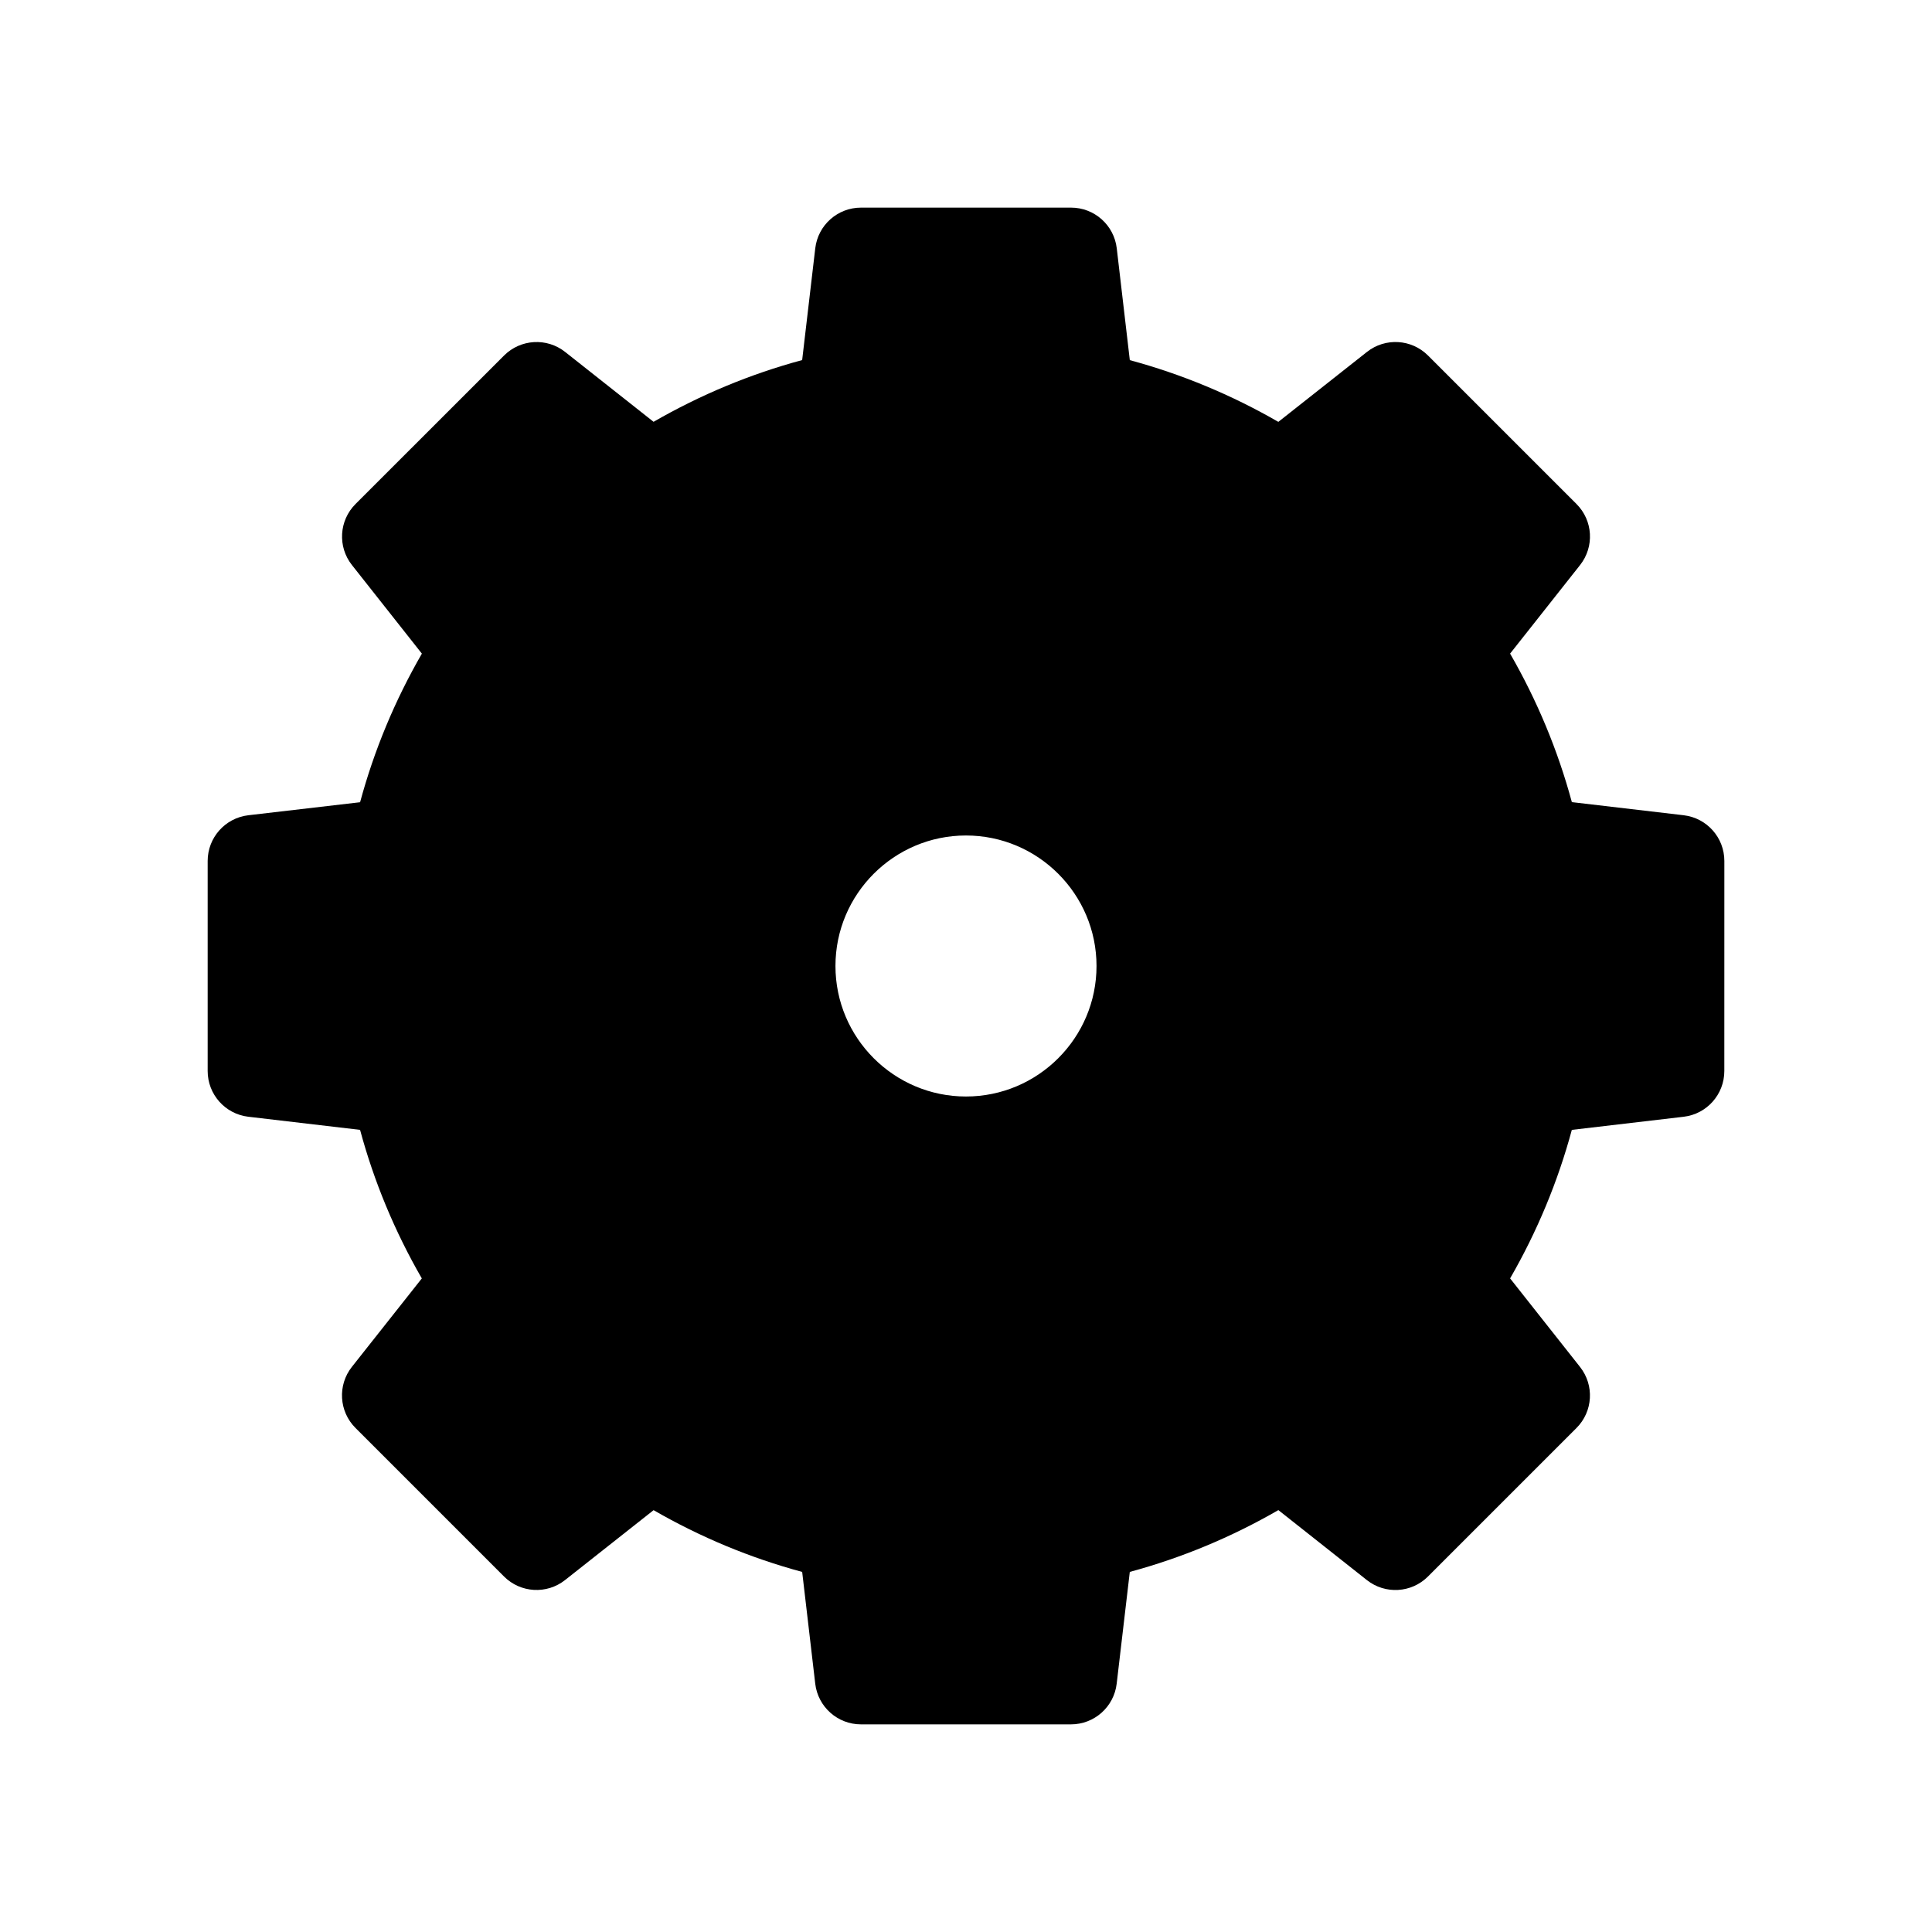 <?xml version="1.0" encoding="UTF-8"?>
<!-- Uploaded to: SVG Repo, www.svgrepo.com, Generator: SVG Repo Mixer Tools -->
<svg fill="#000000" width="800px" height="800px" version="1.1" viewBox="144 144 512 512" xmlns="http://www.w3.org/2000/svg">
 <path d="m590.2 360.05-29.641-3.477c-3.715-13.734-9.195-26.91-16.367-39.359l18.543-23.469c3.836-4.852 3.43-11.805-0.945-16.176l-39.359-39.359c-4.375-4.375-11.324-4.781-16.176-0.945l-23.484 18.535c-12.426-7.168-25.609-12.645-39.359-16.359l-3.461-29.641c-0.719-6.144-5.93-10.777-12.113-10.777h-55.672c-6.184 0-11.391 4.629-12.113 10.77l-3.473 29.629c-13.738 3.703-26.93 9.191-39.379 16.363l-23.434-18.516c-4.856-3.84-11.805-3.422-16.184 0.945l-39.367 39.359c-4.375 4.375-4.781 11.324-0.945 16.176l18.531 23.469c-7.176 12.438-12.656 25.625-16.375 39.383l-29.613 3.449c-6.144 0.719-10.781 5.93-10.781 12.113v55.672c0 6.184 4.629 11.391 10.77 12.113l29.617 3.477c3.707 13.738 9.191 26.93 16.367 39.371l-18.531 23.434c-3.836 4.856-3.43 11.812 0.945 16.188l39.367 39.371c4.367 4.367 11.324 4.785 16.176 0.945l23.461-18.523c12.449 7.176 25.641 12.66 39.379 16.367l3.461 29.617c0.719 6.144 5.93 10.781 12.113 10.781h55.66c6.184 0 11.391-4.629 12.113-10.77l3.477-29.633c13.738-3.715 26.93-9.199 39.371-16.379l23.457 18.547c4.852 3.836 11.805 3.438 16.188-0.945l39.359-39.359c4.375-4.375 4.781-11.324 0.945-16.176l-18.535-23.473c7.176-12.453 12.656-25.641 16.359-39.359l29.641-3.477c6.144-0.719 10.77-5.93 10.77-12.113l0.008-55.672c0.004-6.188-4.621-11.391-10.77-12.117zm-190.21 74.535c-19.07 0-34.586-15.516-34.586-34.586s15.516-34.586 34.586-34.586c19.074 0 34.598 15.516 34.598 34.586 0 19.066-15.52 34.586-34.598 34.586z"/>
</svg>